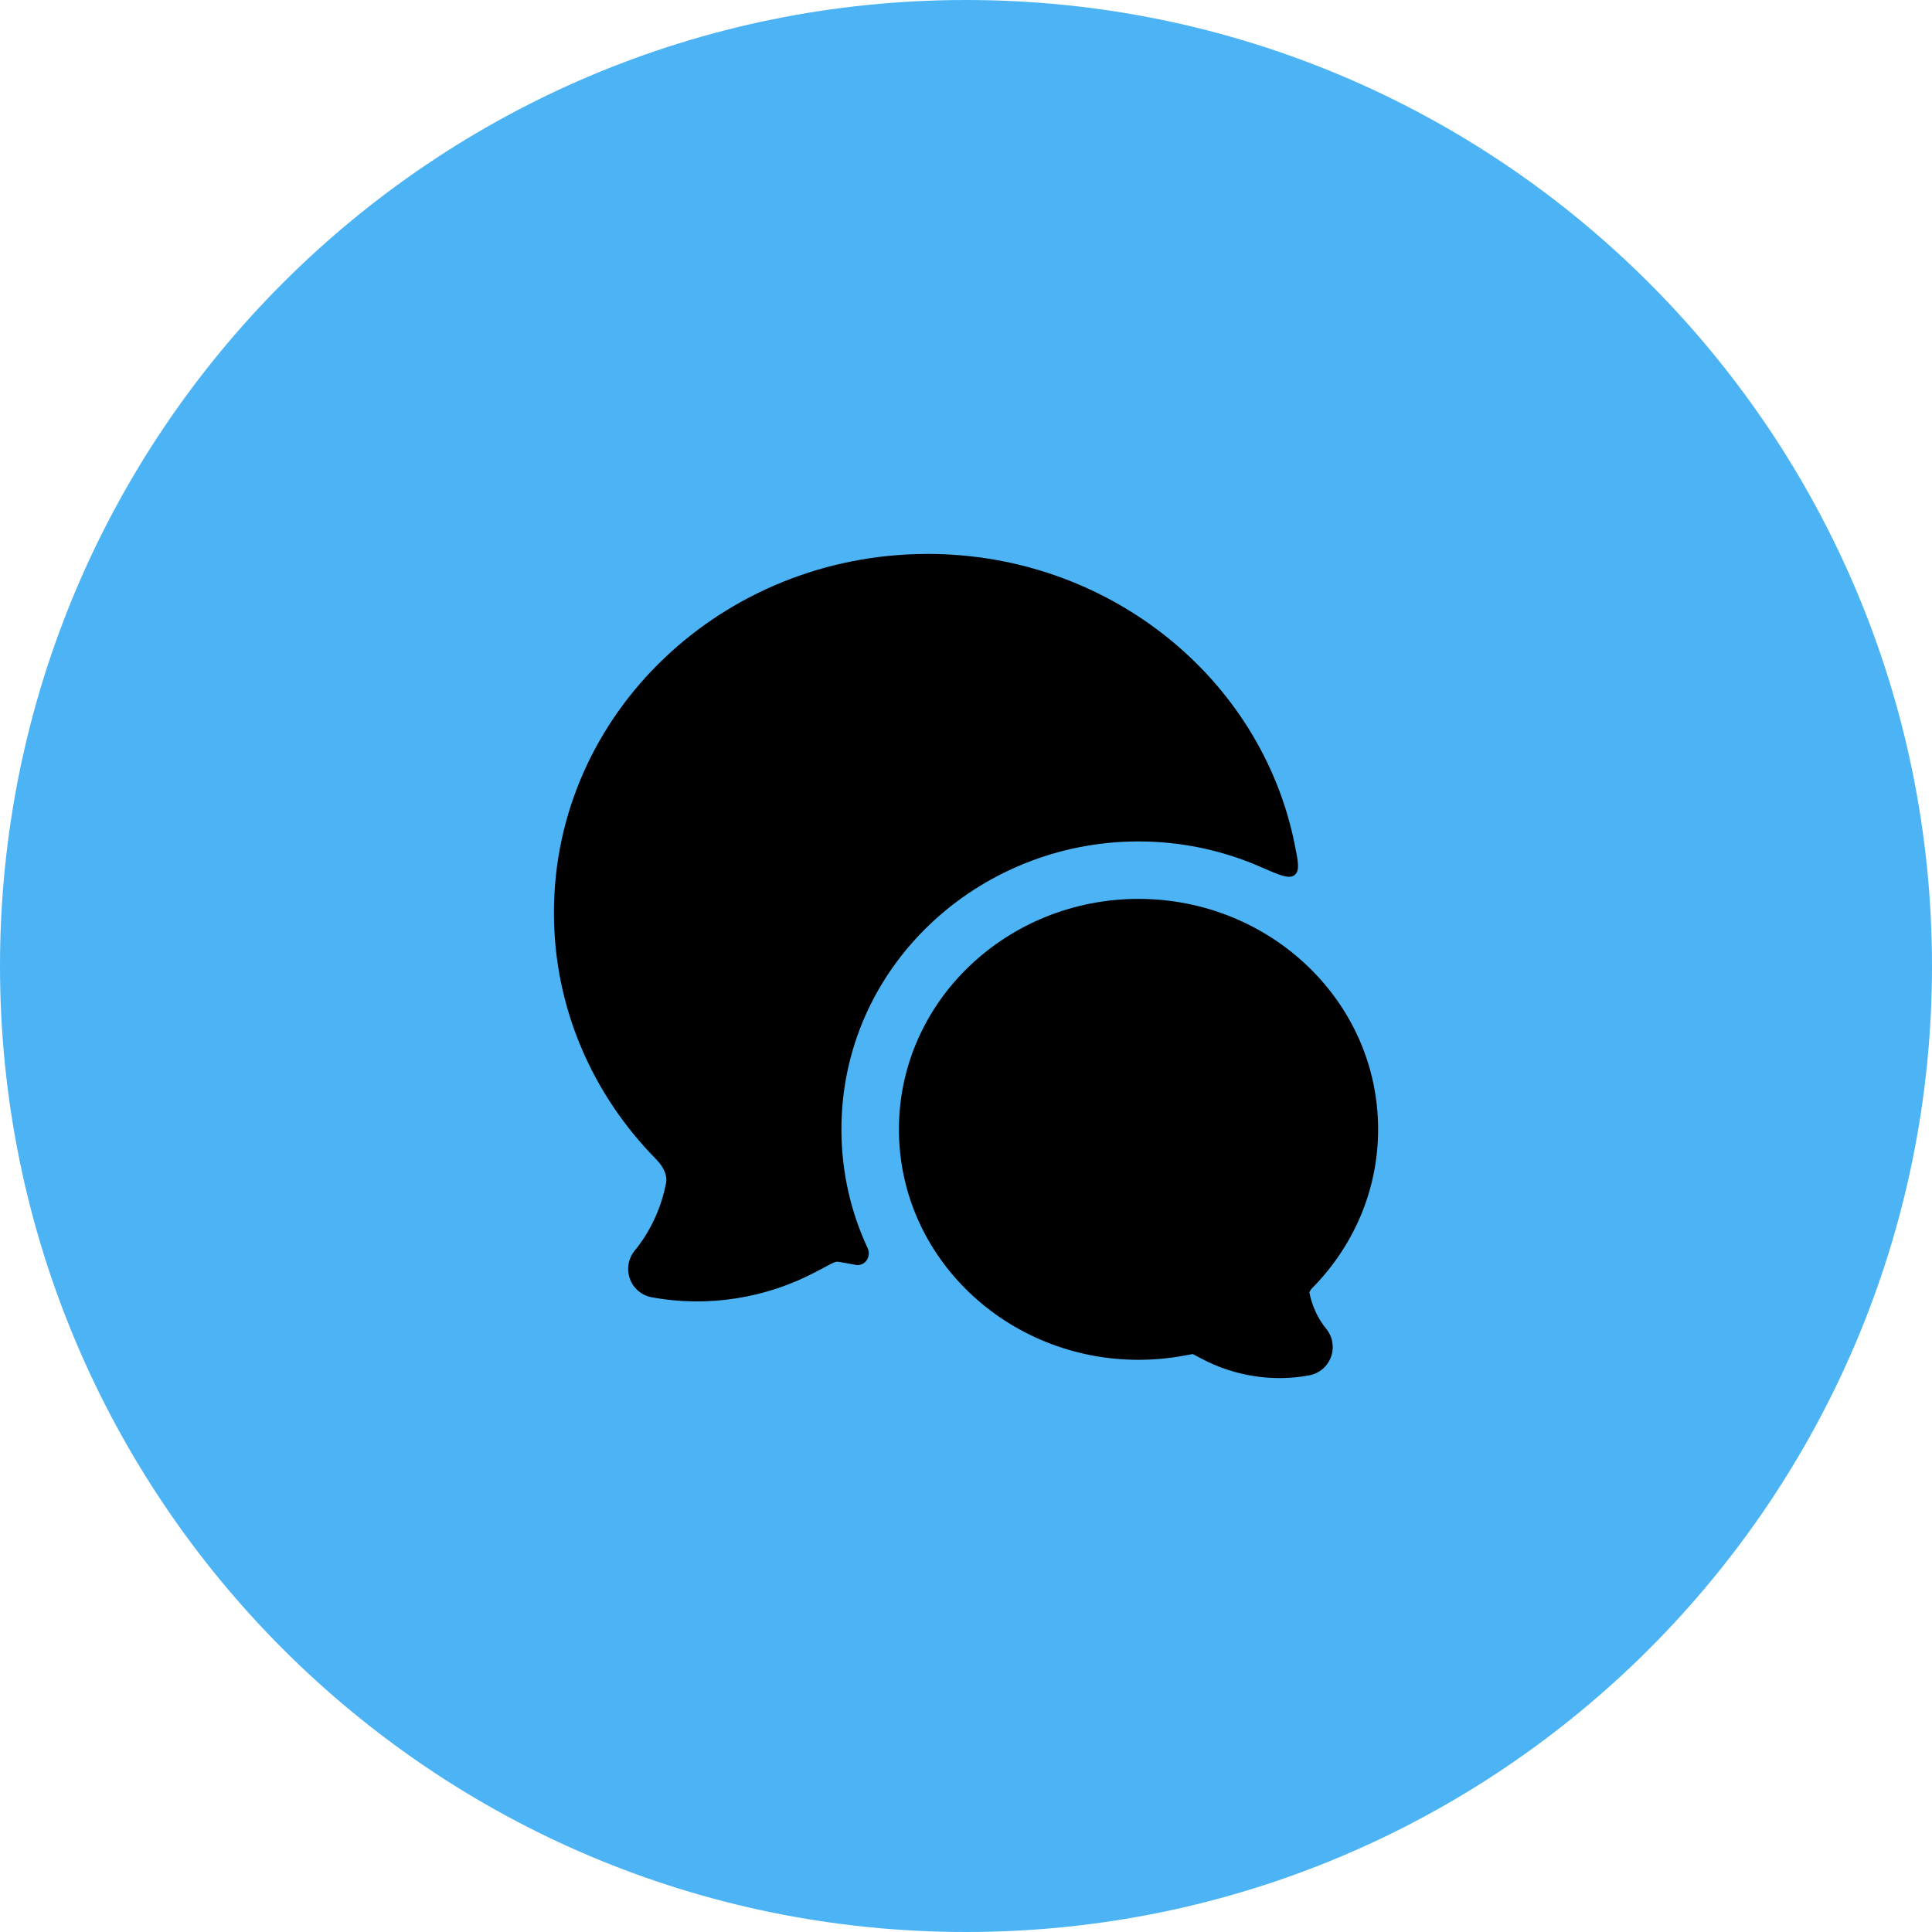 <?xml version="1.0" encoding="UTF-8"?> <svg xmlns="http://www.w3.org/2000/svg" width="42" height="42" viewBox="0 0 42 42" fill="none"><path d="M0 21C0 9.402 9.402 0 21 0C32.598 0 42 9.402 42 21C42 32.598 32.598 42 21 42C9.402 42 0 32.598 0 21Z" fill="#4CB4F4"></path><path d="M19.542 24.551C19.542 21.759 21.901 19.541 24.75 19.541C27.6 19.541 29.959 21.759 29.959 24.551C29.959 25.889 29.413 27.101 28.533 27.995C28.497 28.031 28.477 28.065 28.469 28.086C28.467 28.091 28.465 28.095 28.465 28.097C28.522 28.392 28.649 28.664 28.833 28.89C28.972 29.061 29.01 29.293 28.934 29.5C28.858 29.707 28.679 29.858 28.462 29.899C27.66 30.048 26.83 29.913 26.118 29.535C26.03 29.488 25.972 29.457 25.929 29.436C25.889 29.443 25.834 29.453 25.752 29.468C25.422 29.53 25.087 29.561 24.75 29.561C21.9 29.561 19.542 27.344 19.542 24.551Z" fill="black"></path><path d="M20.167 12.042C15.707 12.042 12.042 15.508 12.042 19.842C12.042 21.92 12.889 23.805 14.261 25.198C14.453 25.393 14.505 25.582 14.481 25.709C14.377 26.259 14.14 26.769 13.795 27.192C13.656 27.363 13.618 27.595 13.694 27.802C13.77 28.009 13.949 28.161 14.166 28.201C15.389 28.428 16.656 28.223 17.742 27.646C17.881 27.572 17.98 27.519 18.057 27.48C18.107 27.456 18.132 27.443 18.152 27.437C18.169 27.432 18.173 27.431 18.174 27.431C18.169 27.431 18.177 27.43 18.174 27.431C18.171 27.431 18.178 27.43 18.174 27.431C18.189 27.428 18.208 27.428 18.229 27.431C18.311 27.443 18.422 27.463 18.601 27.497C18.801 27.535 18.949 27.319 18.862 27.134C18.497 26.352 18.292 25.48 18.292 24.552C18.292 21.015 21.265 18.292 24.75 18.292C25.687 18.292 26.587 18.488 27.402 18.845C27.818 19.027 28.026 19.118 28.144 19.022C28.262 18.927 28.221 18.727 28.14 18.329C27.404 14.729 24.094 12.042 20.167 12.042Z" fill="black"></path></svg> 